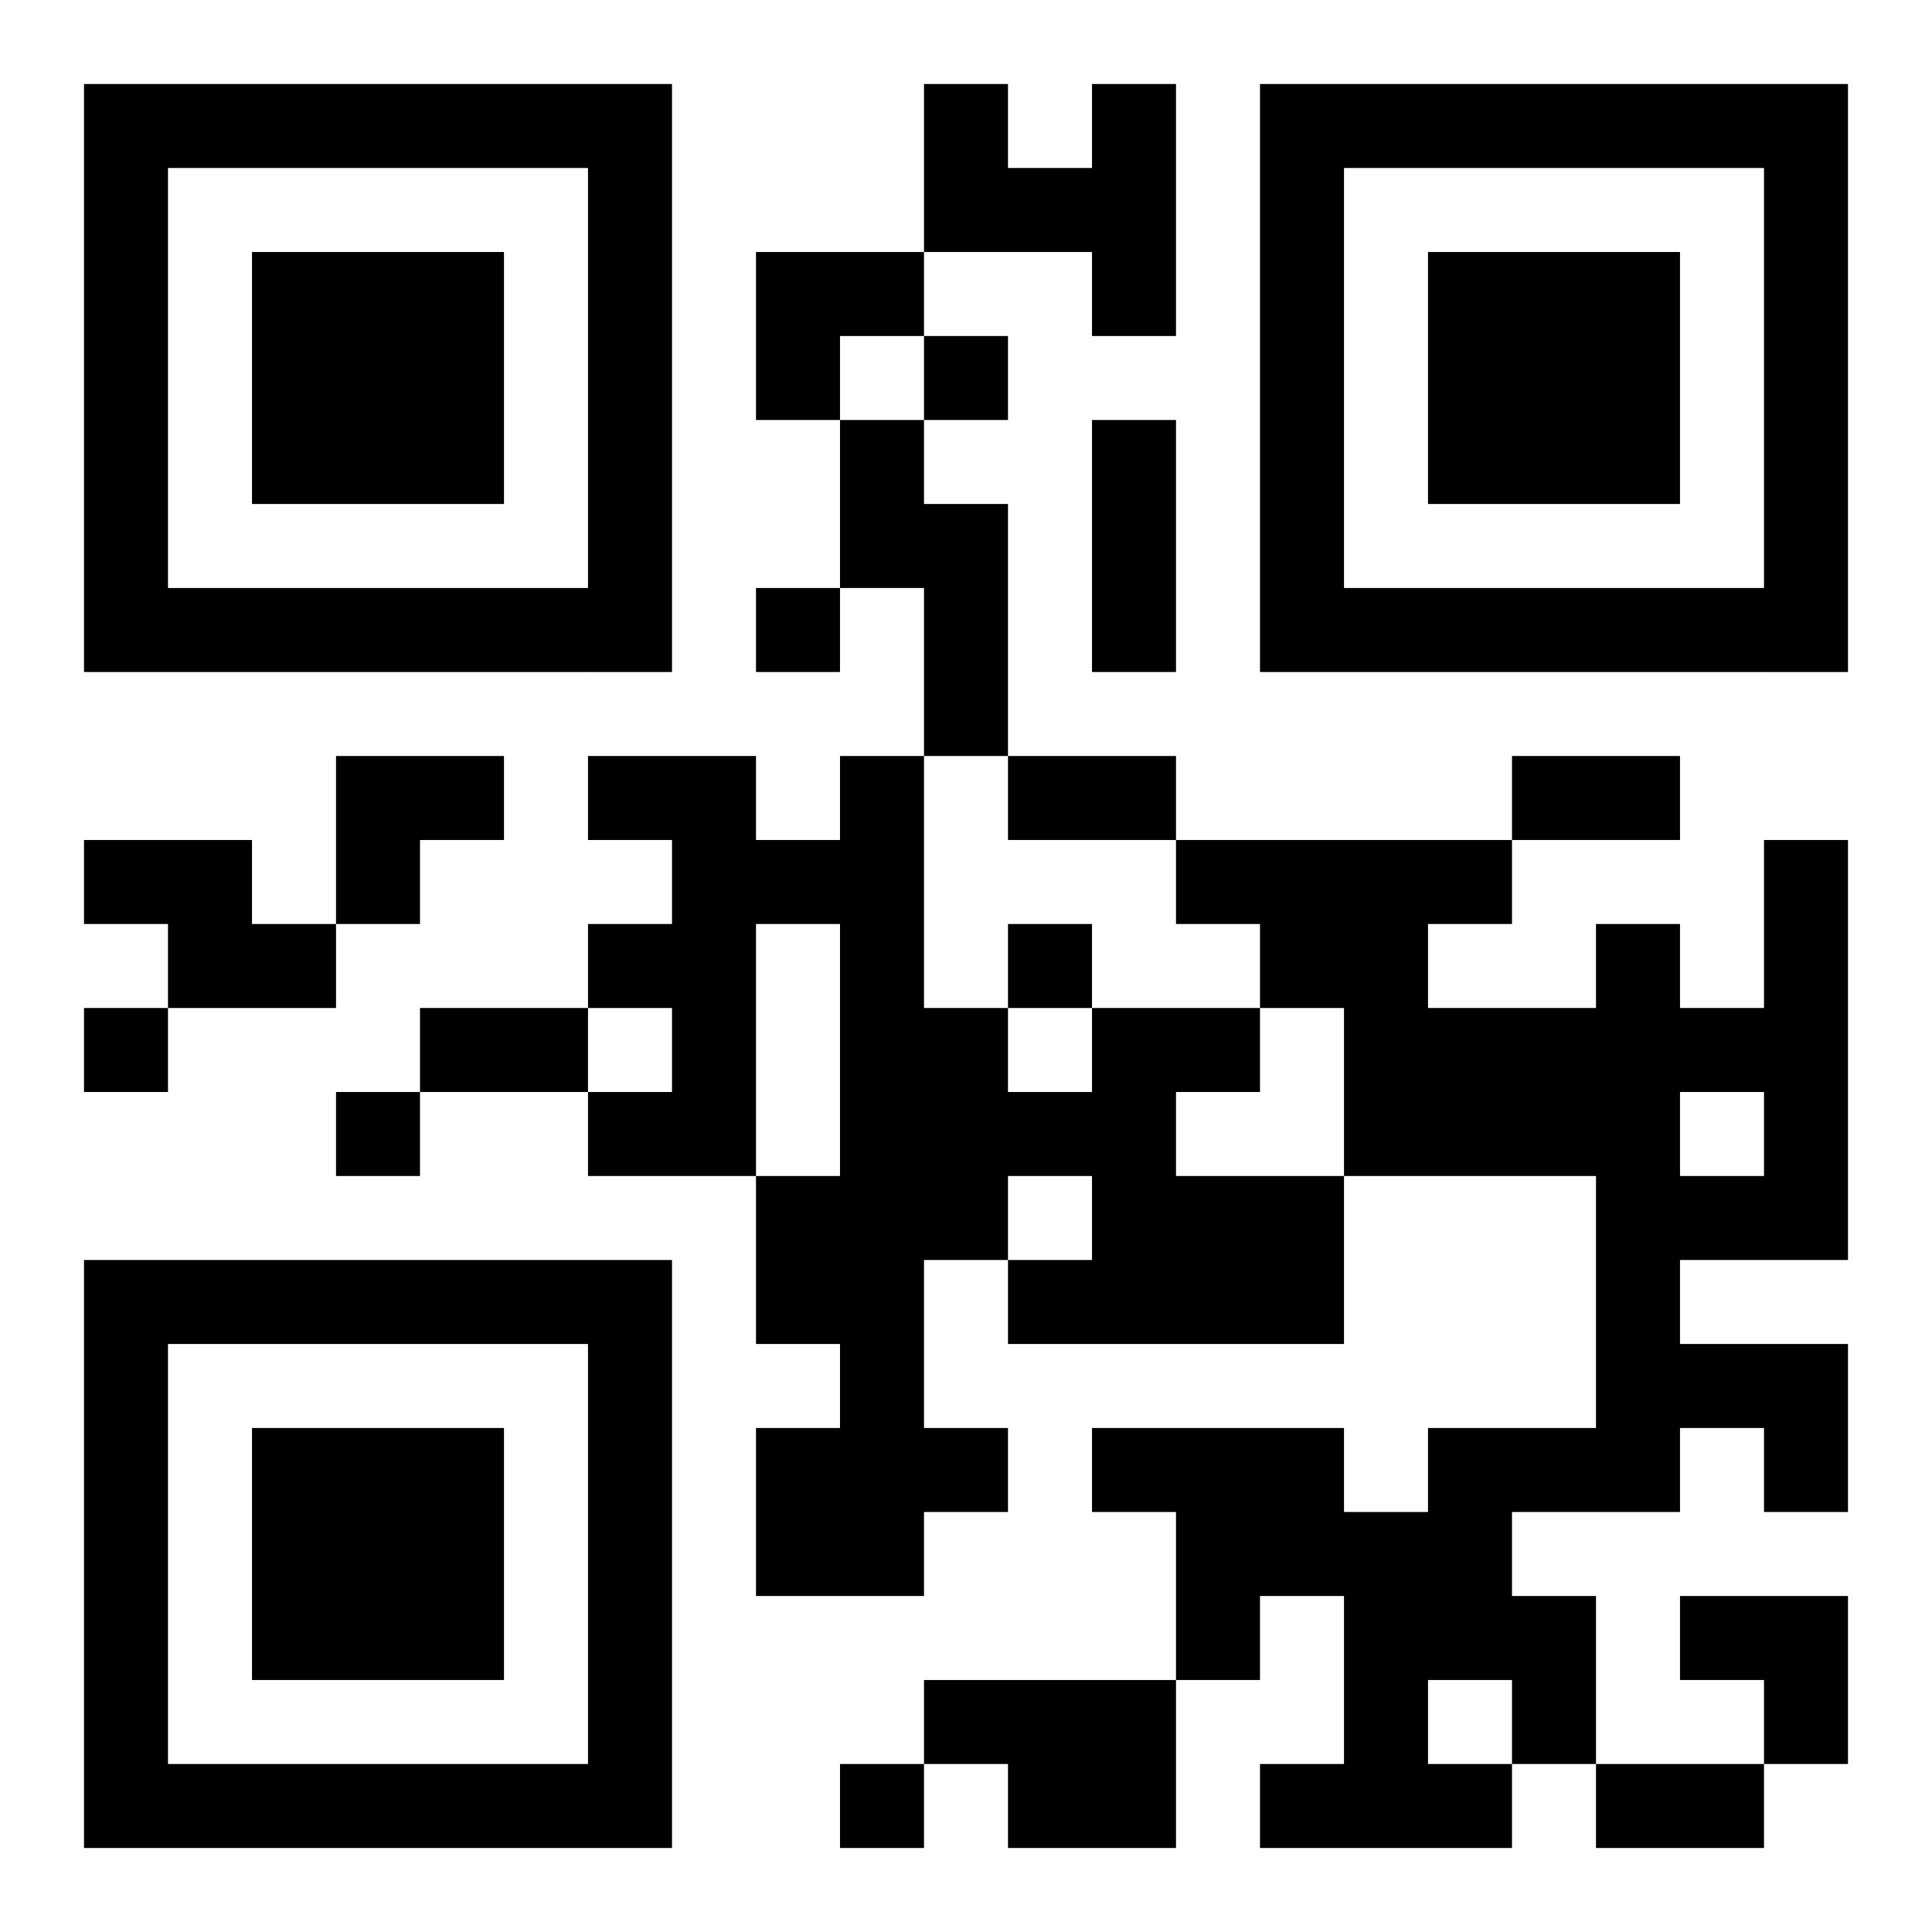 <?xml version="1.0" encoding="UTF-8"?>
<!DOCTYPE svg PUBLIC "-//W3C//DTD SVG 1.1//EN" "http://www.w3.org/Graphics/SVG/1.1/DTD/svg11.dtd">
<svg xmlns="http://www.w3.org/2000/svg" version="1.1" viewBox="0 0 23 23" stroke="none">
	<rect width="100%" height="100%" fill="#ffffff"/>
	<path d="M1,1h7v1h-7z M11,1h1v2h-1z M13,1h1v3h-1z M15,1h7v1h-7z M1,2h1v6h-1z M7,2h1v6h-1z M12,2h1v1h-1z M15,2h1v6h-1z M21,2h1v6h-1z M3,3h3v3h-3z M9,3h2v1h-2z M17,3h3v3h-3z M9,4h1v1h-1z M11,4h1v1h-1z M10,5h1v2h-1z M13,5h1v3h-1z M11,6h1v3h-1z M2,7h5v1h-5z M9,7h1v1h-1z M16,7h5v1h-5z M4,9h2v1h-2z M7,9h2v1h-2z M10,9h1v10h-1z M12,9h2v1h-2z M18,9h2v1h-2z M1,10h2v1h-2z M4,10h1v1h-1z M8,10h1v4h-1z M9,10h1v1h-1z M14,10h4v1h-4z M21,10h1v5h-1z M2,11h2v1h-2z M7,11h1v1h-1z M12,11h1v1h-1z M15,11h2v1h-2z M19,11h1v7h-1z M1,12h1v1h-1z M5,12h2v1h-2z M11,12h1v3h-1z M13,12h1v4h-1z M14,12h1v1h-1z M16,12h3v2h-3z M20,12h1v1h-1z M4,13h1v1h-1z M7,13h1v1h-1z M12,13h1v1h-1z M9,14h1v2h-1z M14,14h2v2h-2z M20,14h1v1h-1z M1,15h7v1h-7z M12,15h1v1h-1z M1,16h1v6h-1z M7,16h1v6h-1z M20,16h2v1h-2z M3,17h3v3h-3z M9,17h1v2h-1z M11,17h1v1h-1z M13,17h3v1h-3z M17,17h1v3h-1z M18,17h1v1h-1z M21,17h1v1h-1z M14,18h3v1h-3z M14,19h1v1h-1z M16,19h1v3h-1z M18,19h1v2h-1z M20,19h2v1h-2z M11,20h3v1h-3z M21,20h1v1h-1z M2,21h5v1h-5z M10,21h1v1h-1z M12,21h2v1h-2z M15,21h1v1h-1z M17,21h1v1h-1z M19,21h2v1h-2z" fill="#000000"/>
</svg>
